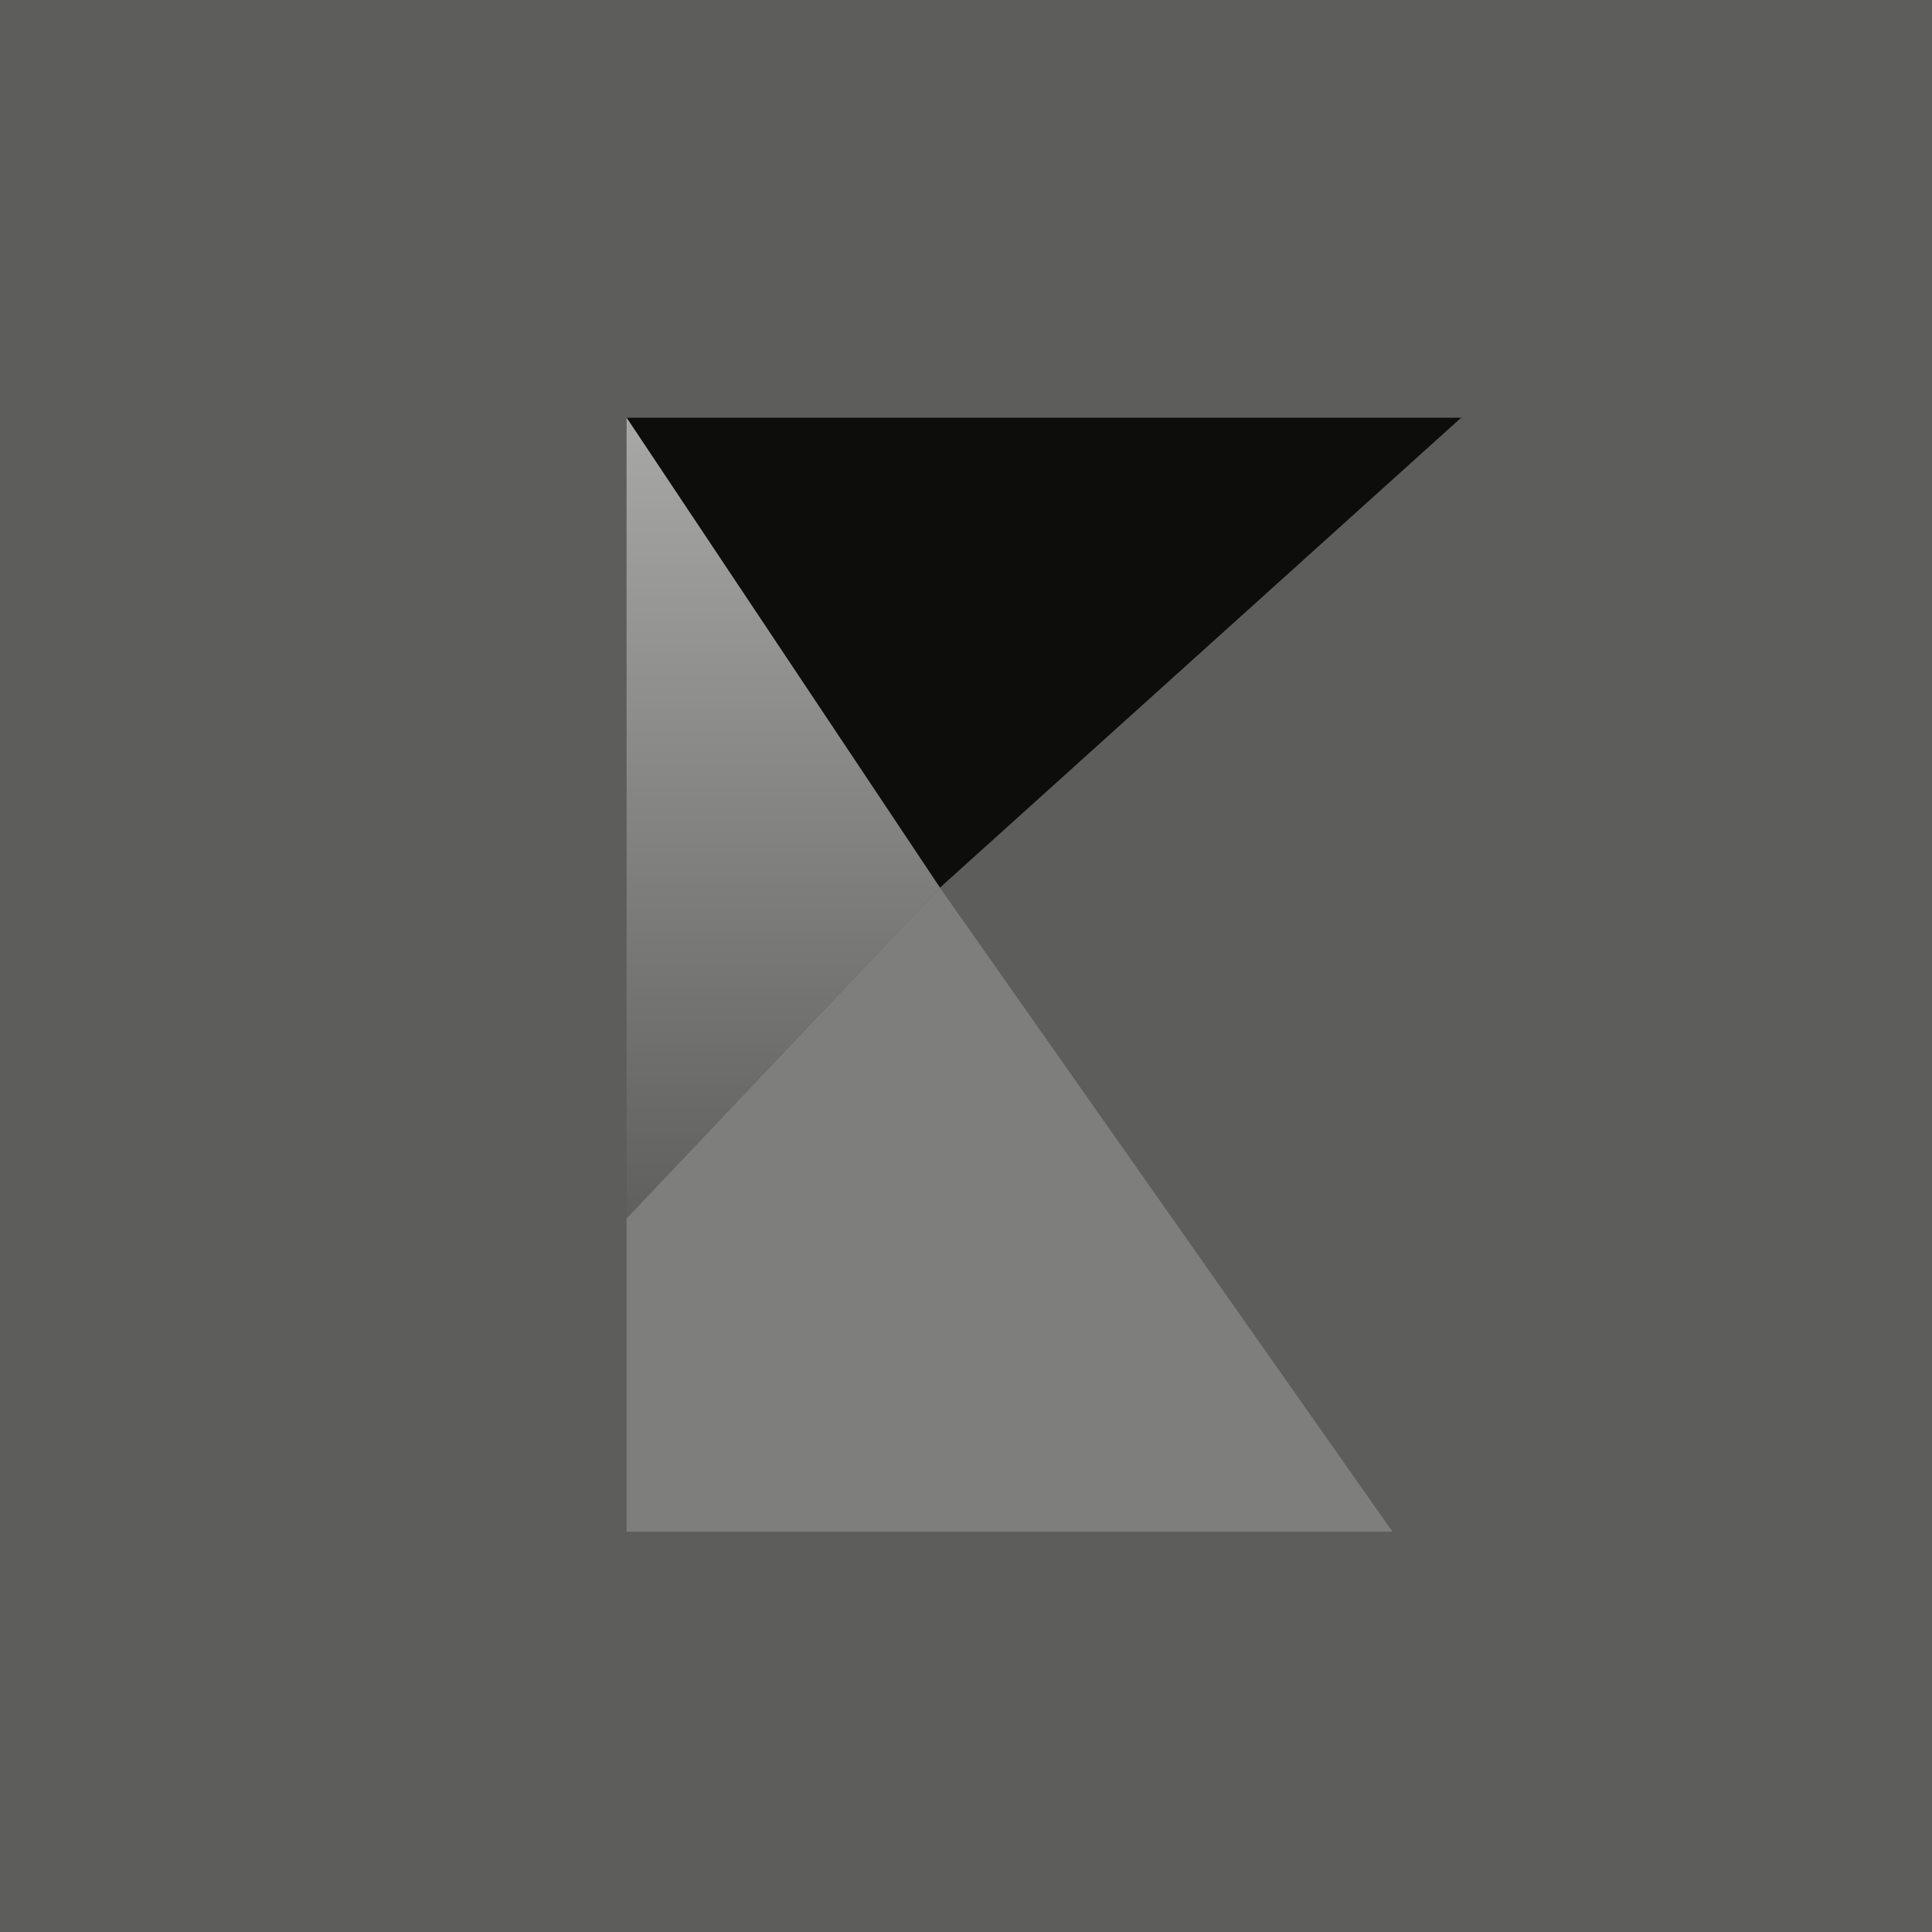 <?xml version="1.0" encoding="UTF-8"?>
<!-- generated by Finnhub -->
<svg viewBox="0 0 55.5 55.5" xmlns="http://www.w3.org/2000/svg">
<path d="M 0,0 H 55.5 V 55.5 H 0 Z" fill="rgb(93, 93, 92)"/>
<path d="M 41.99,11.985 L 27,25.5 L 18,12 H 42 Z" fill="rgb(13, 13, 12)"/>
<path d="M 39.99,43.985 L 27,25.5 L 18,35 V 44 H 40 Z" fill="rgb(126, 126, 125)"/>
<path d="M 26.99,25.485 L 18,12 V 35 L 27,25.5 Z" fill="url(#a)"/>
<defs>
<linearGradient id="a" x1="22.57" x2="22.57" y1="12.57" y2="34.86" gradientUnits="userSpaceOnUse">
<stop stop-color="rgb(166, 166, 165)" offset="0"/>
<stop stop-color="rgb(96, 96, 95)" offset="1"/>
</linearGradient>
</defs>
</svg>
